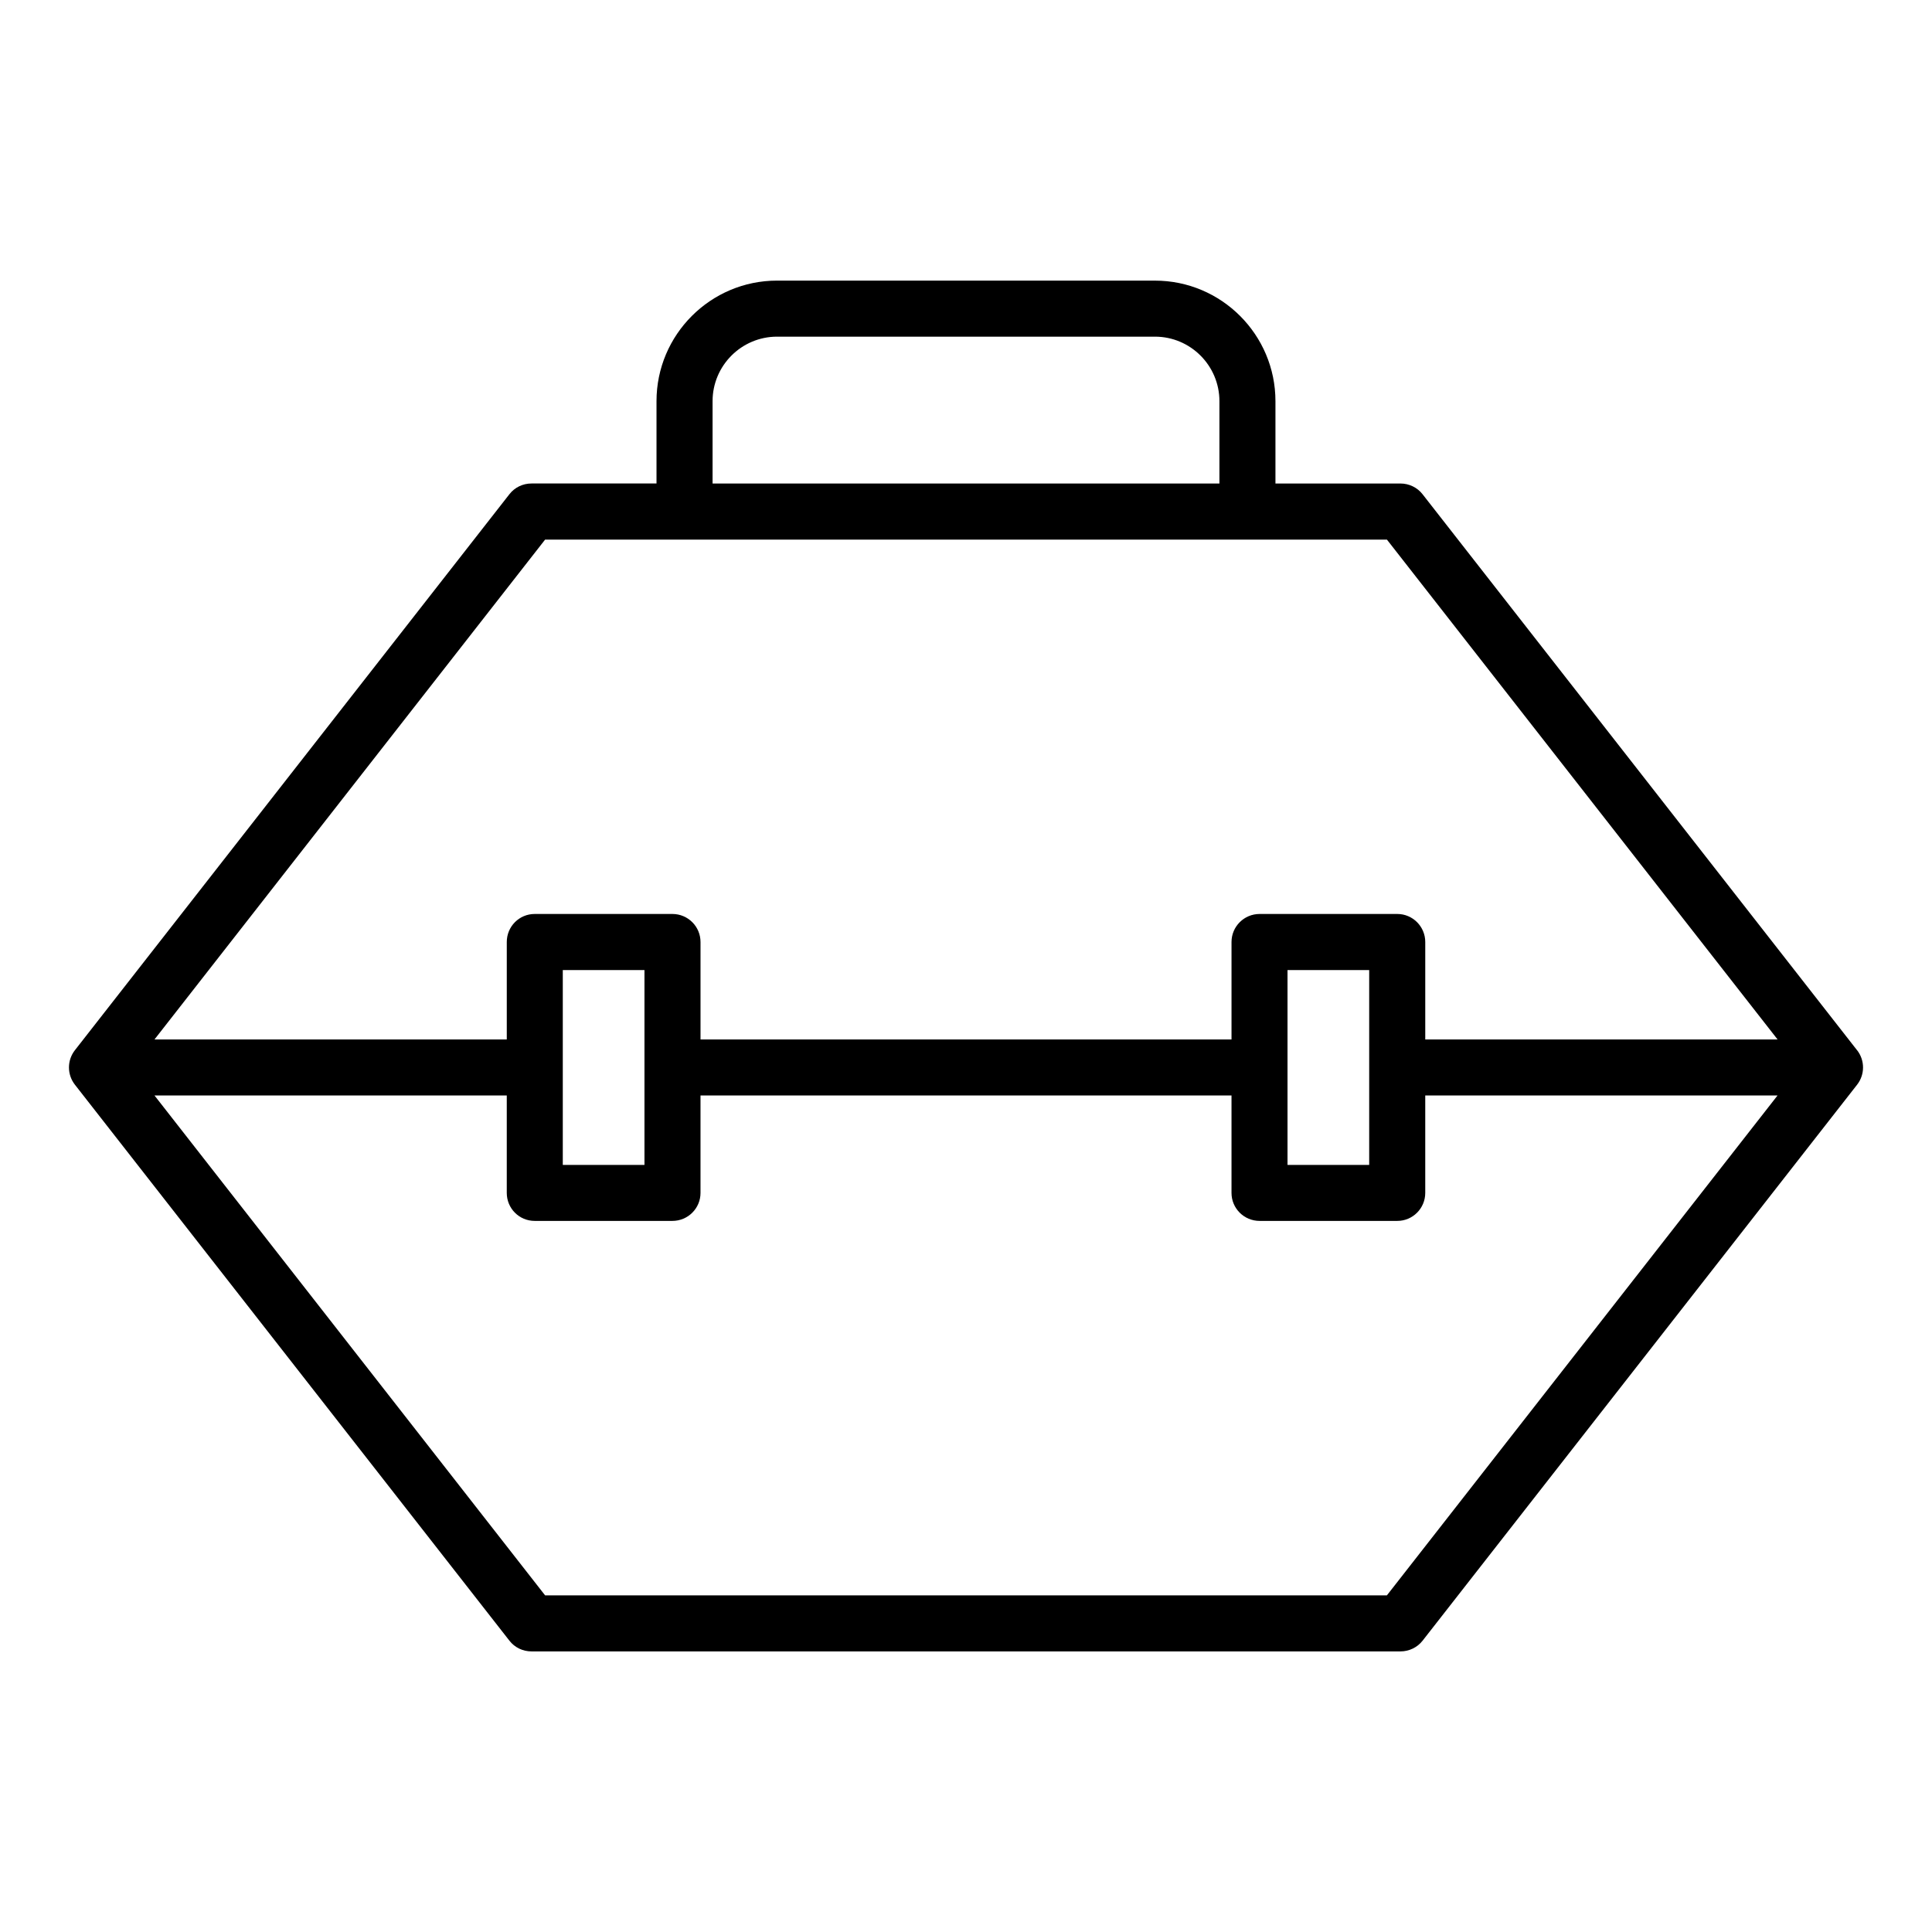 <?xml version="1.0" encoding="UTF-8"?>
<!-- Uploaded to: ICON Repo, www.iconrepo.com, Generator: ICON Repo Mixer Tools -->
<svg fill="#000000" width="800px" height="800px" version="1.1" viewBox="144 144 512 512" xmlns="http://www.w3.org/2000/svg">
 <path d="m511.54 566.79h-223.08l-103.52-132.48h93.359v25.824c0 4.098 3.285 7.418 7.402 7.418h36.496c4.117 0 7.445-3.32 7.445-7.418v-25.824h140.72v25.824c0 4.098 3.324 7.418 7.445 7.418h36.5c4.07 0 7.398-3.32 7.398-7.418v-25.824h93.363zm-196.75-165.71h-21.645v51.629h21.645zm192.06 0h-21.645v51.629h21.645zm-218.39-114.08h223.09l103.53 132.47-93.371-0.004v-25.824c0-4.098-3.324-7.43-7.398-7.43h-36.5c-4.117 0-7.445 3.332-7.445 7.43v25.824h-140.72v-25.824c0-4.098-3.324-7.43-7.445-7.43h-36.496c-4.121 0-7.402 3.332-7.402 7.43v25.824h-93.359zm44.379-36.684c0-9.43 7.664-17.098 17.09-17.098h100.15c9.418 0 17.082 7.672 17.082 17.098v21.816l-134.32 0.004zm303.3 172-115.14-147.33c-1.398-1.809-3.594-2.852-5.871-2.852h-33.121v-21.816c0-17.625-14.328-31.949-31.934-31.949l-100.15-0.004c-17.613 0-31.941 14.328-31.941 31.949v21.816h-33.121c-2.32 0-4.469 1.043-5.867 2.852l-115.14 147.33c-2.102 2.688-2.102 6.457 0 9.145l115.14 147.33c1.395 1.809 3.543 2.852 5.867 2.852h230.28c2.273 0 4.469-1.043 5.871-2.852l115.14-147.33c2.098-2.688 2.098-6.453-0.004-9.145z" fill-rule="evenodd"/>
</svg>